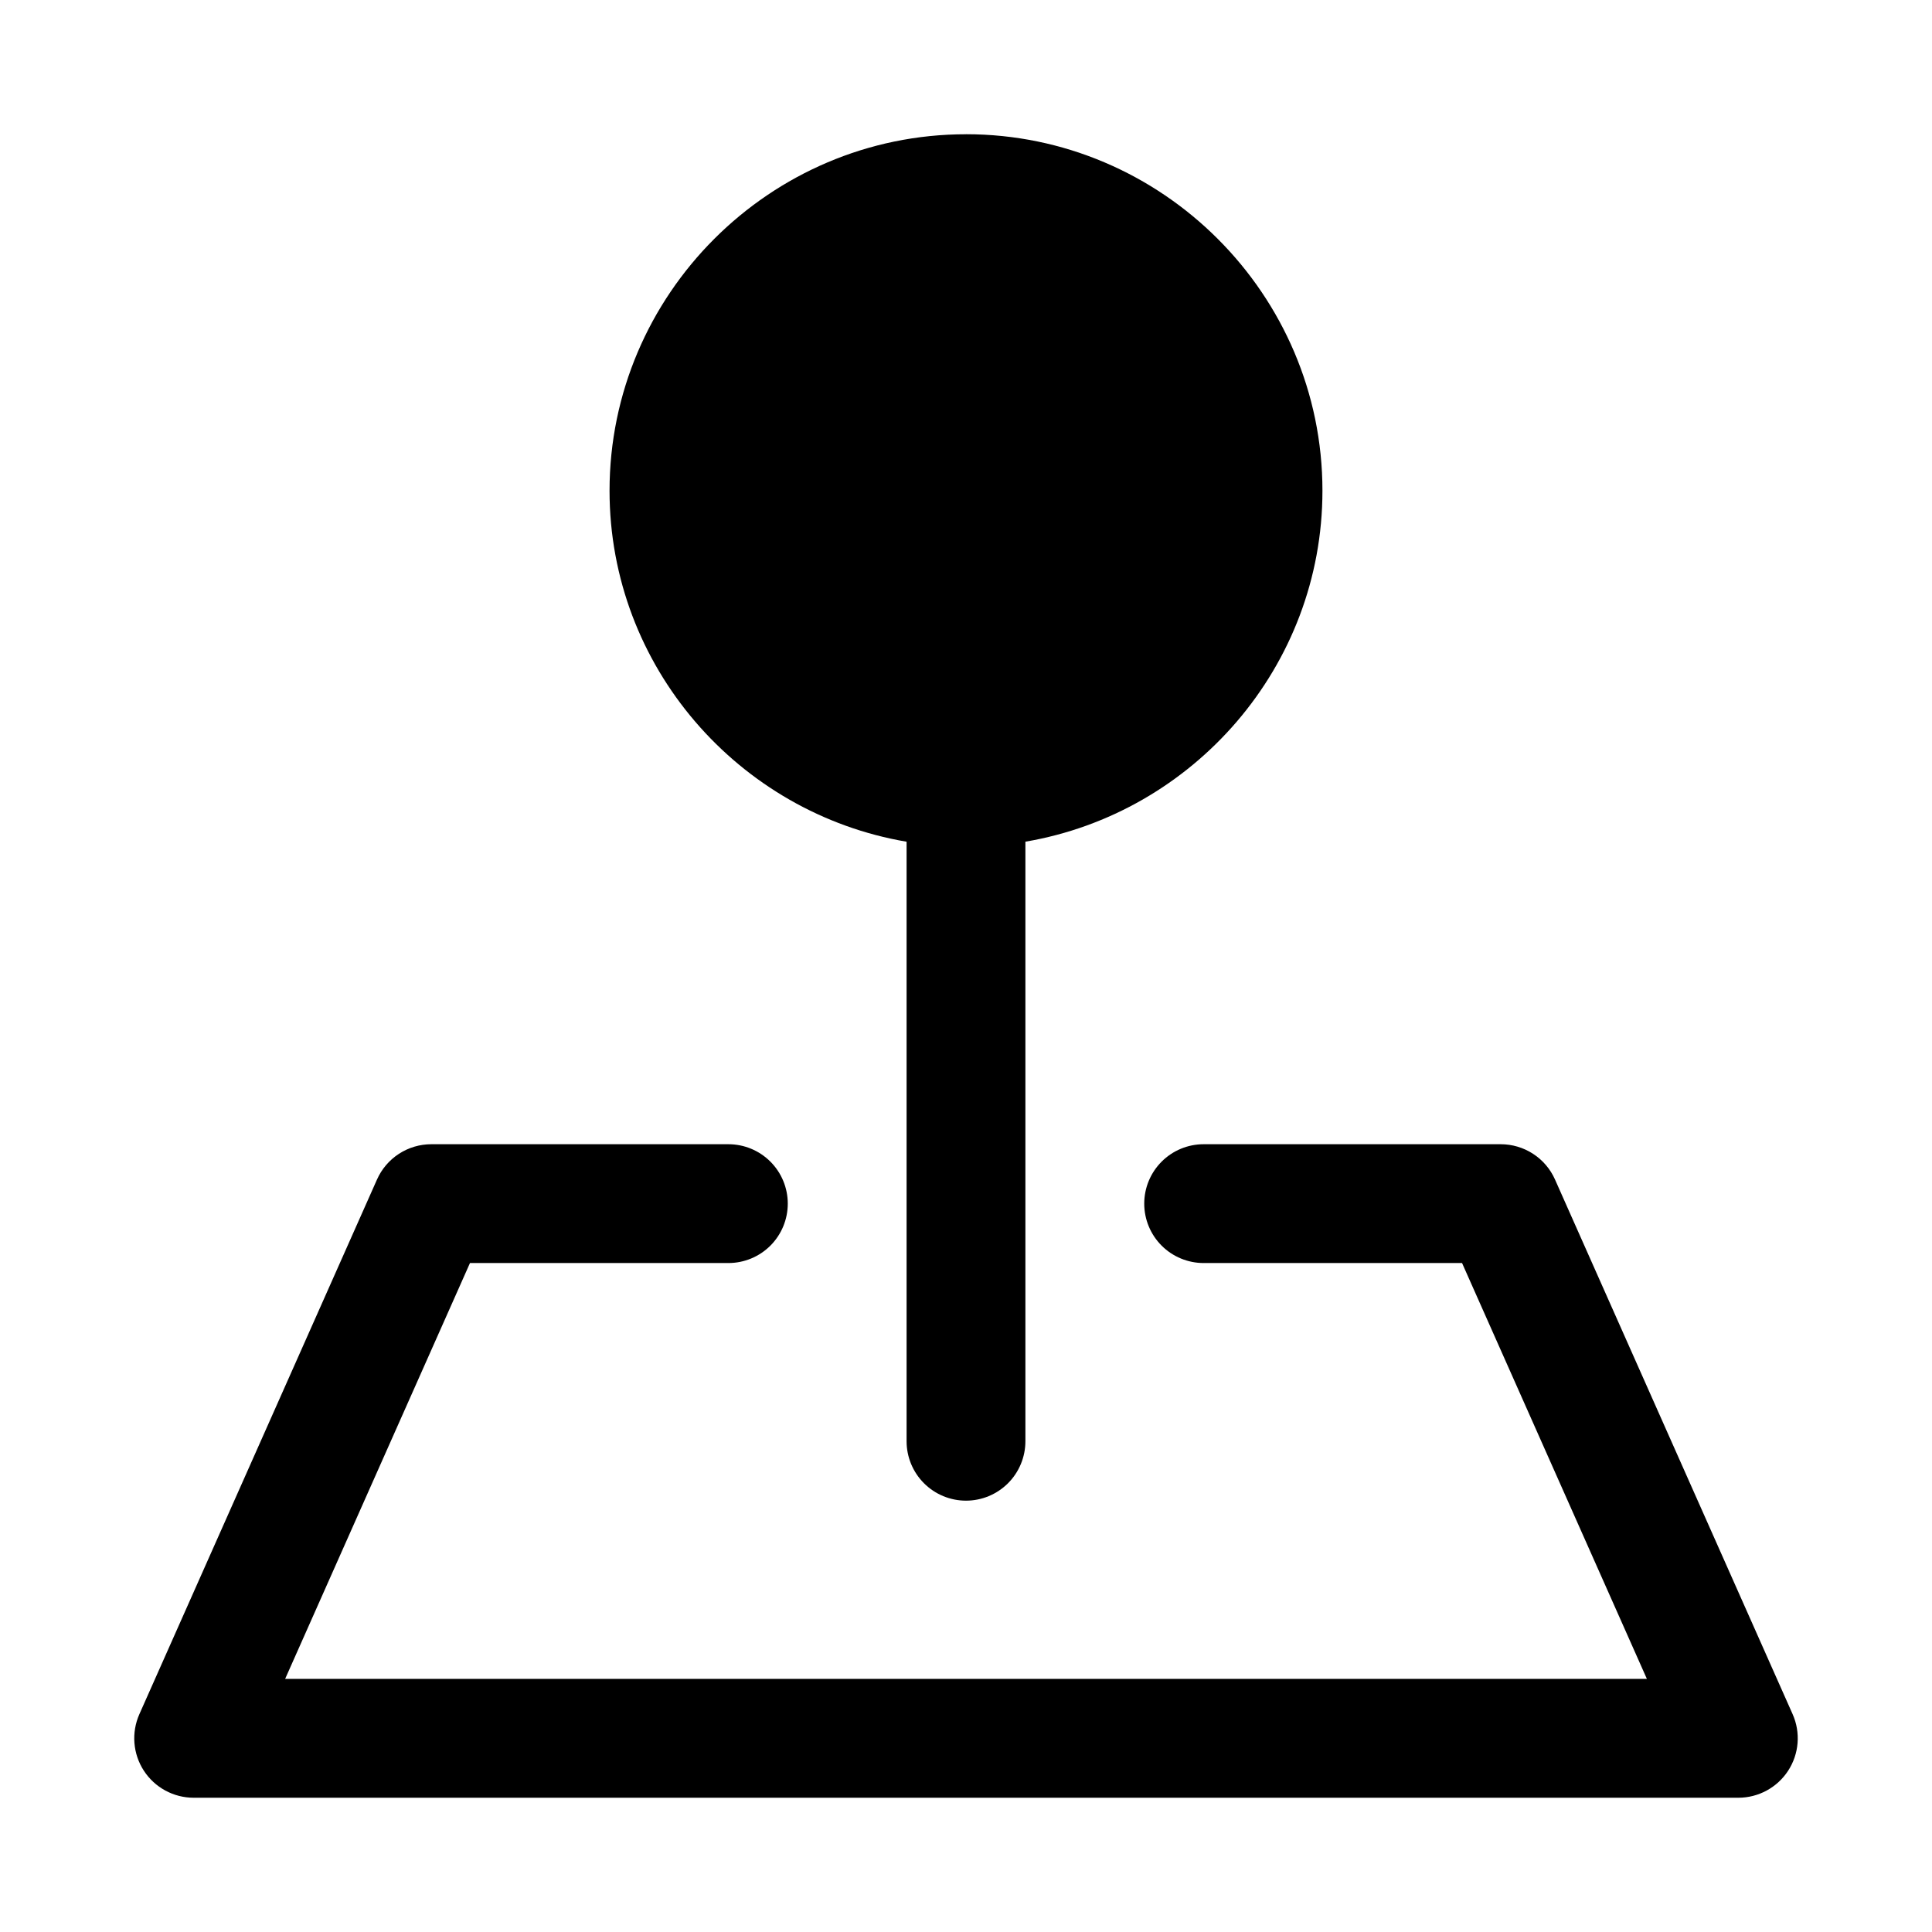 <?xml version="1.0" encoding="UTF-8"?>
<!-- Uploaded to: SVG Repo, www.svgrepo.com, Generator: SVG Repo Mixer Tools -->
<svg fill="#000000" width="800px" height="800px" version="1.1" viewBox="144 144 512 512" xmlns="http://www.w3.org/2000/svg">
 <g>
  <path d="m400 179.58c-51.984 0-94.465 42.48-94.465 94.465 0 46.609 34.191 85.457 78.719 93.02v158.88c0 4.176 1.66 8.184 4.613 11.133 2.953 2.953 6.957 4.613 11.133 4.613s8.18-1.66 11.133-4.613c2.949-2.949 4.609-6.957 4.609-11.133v-158.89c44.531-7.562 78.719-46.41 78.719-93.02 0-51.984-42.48-94.465-94.465-94.465z"/>
  <path d="m258.3 447.23c-3.043 0-6.023 0.883-8.578 2.543-2.555 1.656-4.574 4.023-5.812 6.805l-62.977 141.7c-2.164 4.871-1.715 10.508 1.188 14.977 2.906 4.469 7.875 7.164 13.203 7.164h409.35c5.328 0 10.297-2.695 13.203-7.164s3.352-10.105 1.188-14.977l-62.977-141.7c-1.238-2.781-3.254-5.148-5.809-6.805-2.555-1.66-5.535-2.543-8.582-2.543h-78.719c-4.176 0-8.184 1.66-11.133 4.613-2.953 2.949-4.613 6.957-4.613 11.133 0 4.172 1.66 8.18 4.613 11.133 2.949 2.949 6.957 4.609 11.133 4.609h68.48l48.984 110.21h-360.88l48.984-110.21h68.48c4.176 0 8.18-1.66 11.133-4.609 2.953-2.953 4.609-6.961 4.609-11.133 0-4.176-1.656-8.184-4.609-11.133-2.953-2.953-6.957-4.613-11.133-4.613z"/>
 </g>
</svg>
